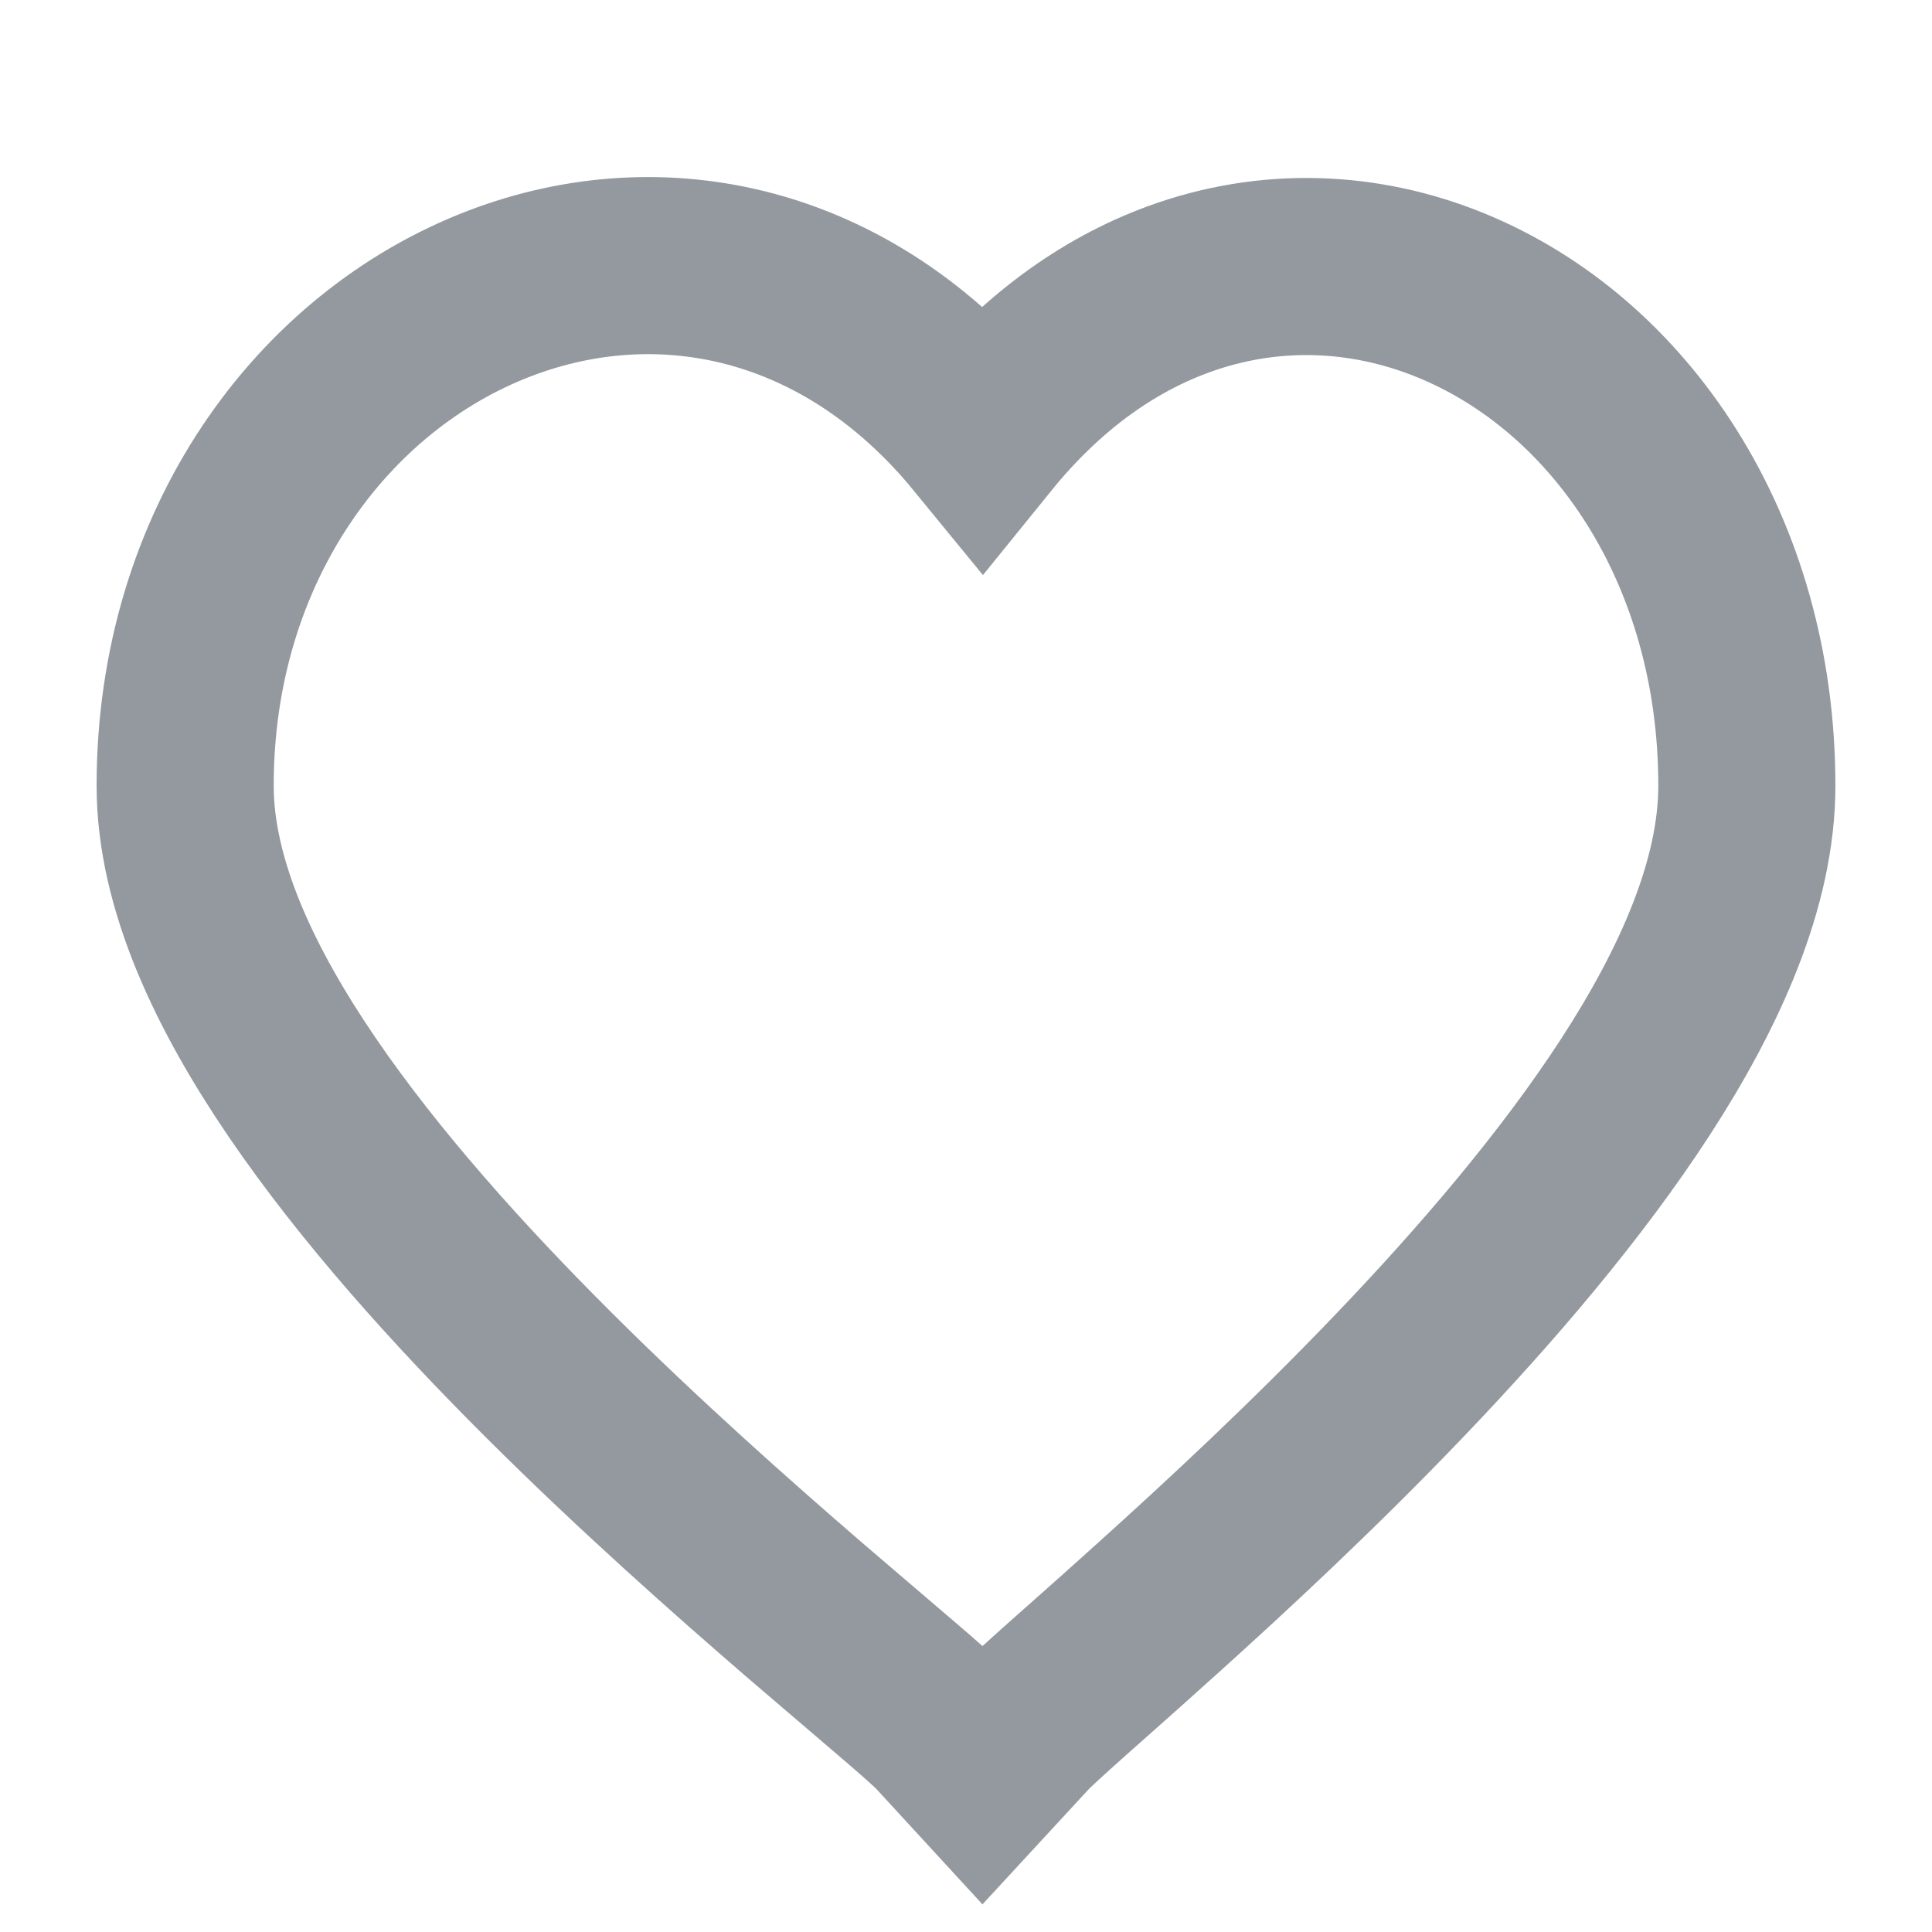 <svg width="24" height="24" viewBox="0 0 24 24" fill="none" xmlns="http://www.w3.org/2000/svg"><path d="M12.206 5.402C10.53 3.355 8.215 2.88 6.213 3.643C4.005 4.484 2.3 6.783 2.3 9.761C2.3 10.993 2.928 12.297 3.754 13.508C4.593 14.739 5.707 15.975 6.825 17.089C7.946 18.206 9.088 19.217 9.991 19.997C10.267 20.234 10.525 20.454 10.752 20.648C10.895 20.769 11.024 20.88 11.138 20.978C11.456 21.25 11.632 21.408 11.692 21.474L12.206 22.033L12.721 21.475C12.788 21.403 12.966 21.241 13.27 20.969C13.351 20.897 13.439 20.819 13.534 20.735C13.777 20.52 14.061 20.267 14.372 19.986C15.238 19.206 16.328 18.195 17.396 17.077C18.462 15.963 19.523 14.726 20.321 13.495C21.107 12.282 21.7 10.982 21.7 9.761C21.7 6.83 20.125 4.521 18.011 3.664C16.951 3.234 15.767 3.178 14.626 3.599C13.744 3.924 12.919 4.522 12.206 5.402Z" stroke="#93999F" stroke-width="2.2"></path></svg>